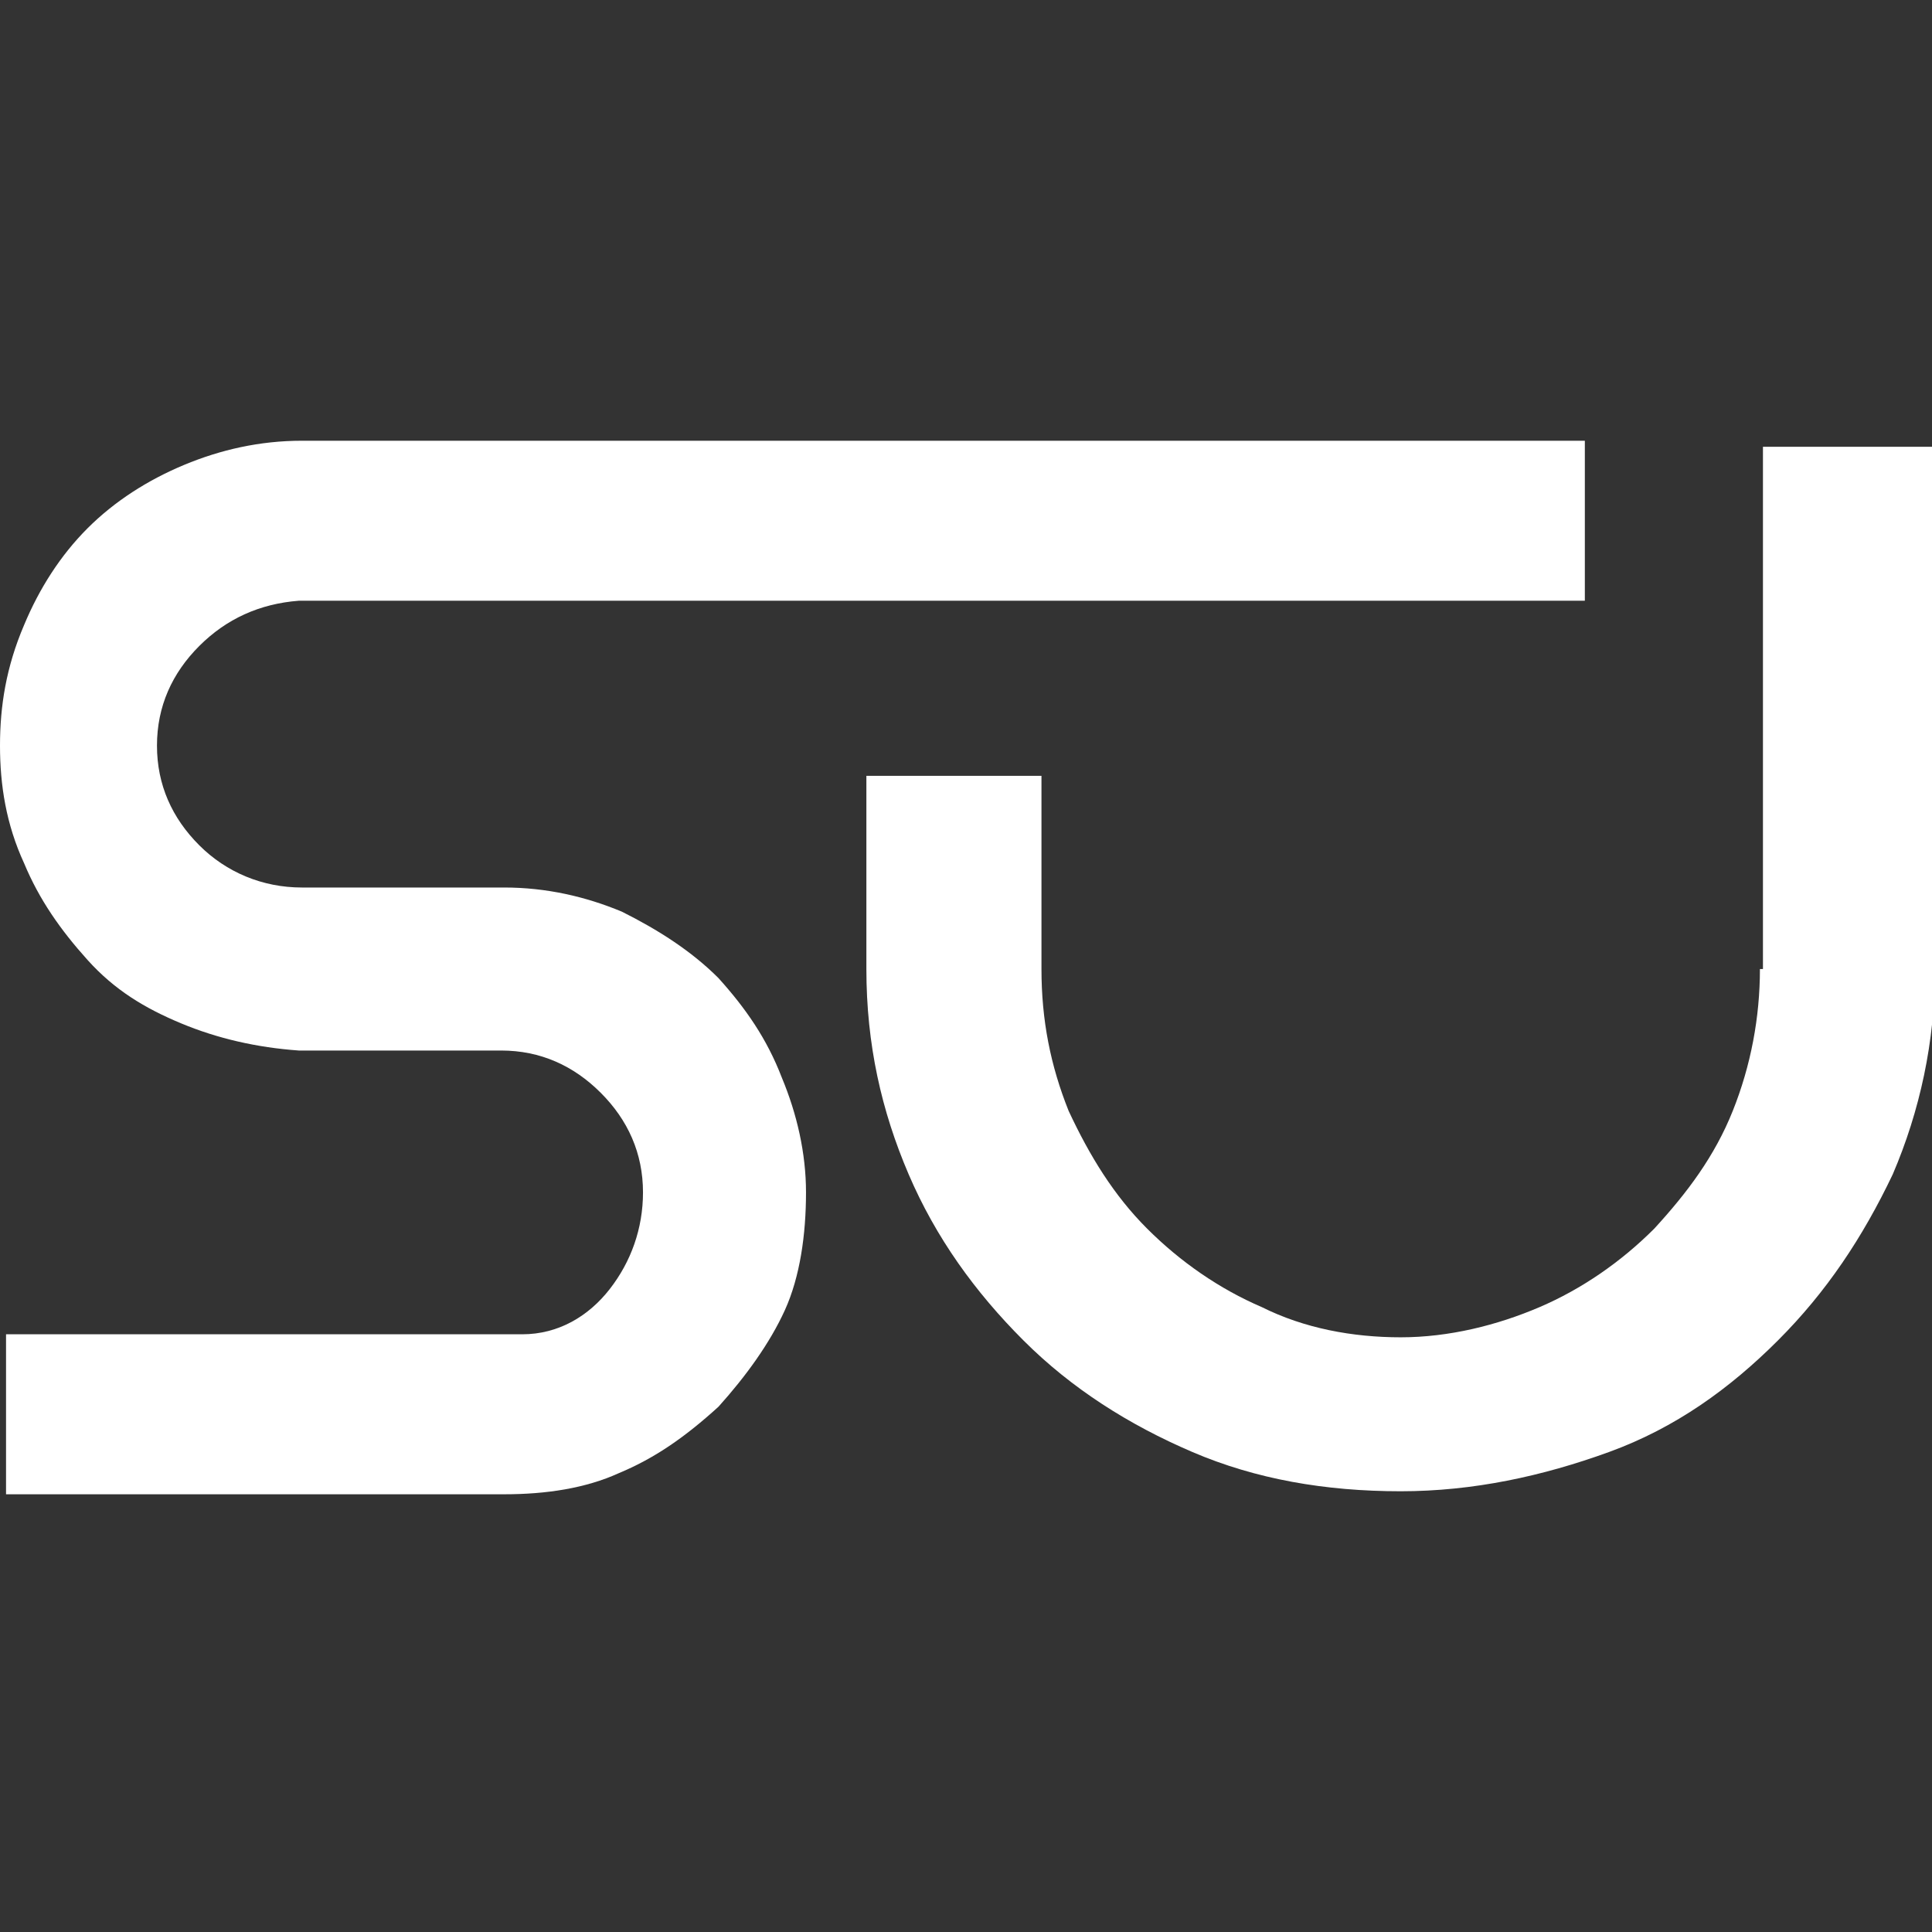 <svg xmlns="http://www.w3.org/2000/svg" xml:space="preserve" id="Capa_1" x="0" y="0" style="enable-background:new 0 0 64 64" version="1.1" viewBox="0 0 64 64"><rect x="0" y="0" width="64" height="64" fill="#333333" stroke="none"/><style>.st0{fill:#fff}</style><path d="M23.8 32.4c-.9-.9-2-1.6-3.2-2.2-1.2-.5-2.5-.8-3.9-.8H10c-1.3 0-2.5-.5-3.4-1.4-.9-.9-1.4-2-1.4-3.3 0-1.3.5-2.4 1.4-3.3.9-.9 2-1.4 3.3-1.5h42.6v-5.3H10c-1.4 0-2.7.3-3.9.8-1.2.5-2.3 1.2-3.2 2.1-.9.9-1.6 2-2.1 3.2-.6 1.4-.8 2.7-.8 4s.2 2.6.8 3.9c.5 1.2 1.2 2.2 2.1 3.2s1.9 1.6 3.1 2.1c1.2.5 2.5.8 3.9.9h6.7c1.3 0 2.4.5 3.3 1.4s1.4 2 1.4 3.3c0 1.2-.4 2.3-1.1 3.2-.7.9-1.7 1.5-2.9 1.5H.2v5.3h16.5c1.4 0 2.7-.2 3.8-.7 1.2-.5 2.2-1.2 3.3-2.2.9-1 1.7-2.1 2.2-3.2s.7-2.5.7-3.9c0-1.3-.3-2.6-.8-3.8-.5-1.3-1.2-2.3-2.1-3.3z" class="st0"/><path d="M58.3 32.1c0 1.6-.3 3.2-.9 4.7-.6 1.5-1.5 2.7-2.6 3.9-1.1 1.1-2.4 2-3.8 2.6-1.4.6-3 1-4.6 1s-3.2-.3-4.6-1c-1.4-.6-2.7-1.5-3.8-2.6-1.1-1.1-1.9-2.4-2.6-3.9-.6-1.5-.9-3-.9-4.7v-6.4h-5.8v6.4c0 2.5.5 4.7 1.4 6.8.9 2.1 2.2 3.9 3.8 5.5 1.6 1.6 3.5 2.8 5.6 3.7 2.1.9 4.4 1.3 6.9 1.3 2.4 0 4.7-.5 6.9-1.3s4-2.1 5.6-3.7c1.6-1.6 2.8-3.4 3.8-5.5.9-2.1 1.4-4.4 1.4-6.8V14.8h-5.7v17.3h-.1z" class="st0"/></svg>